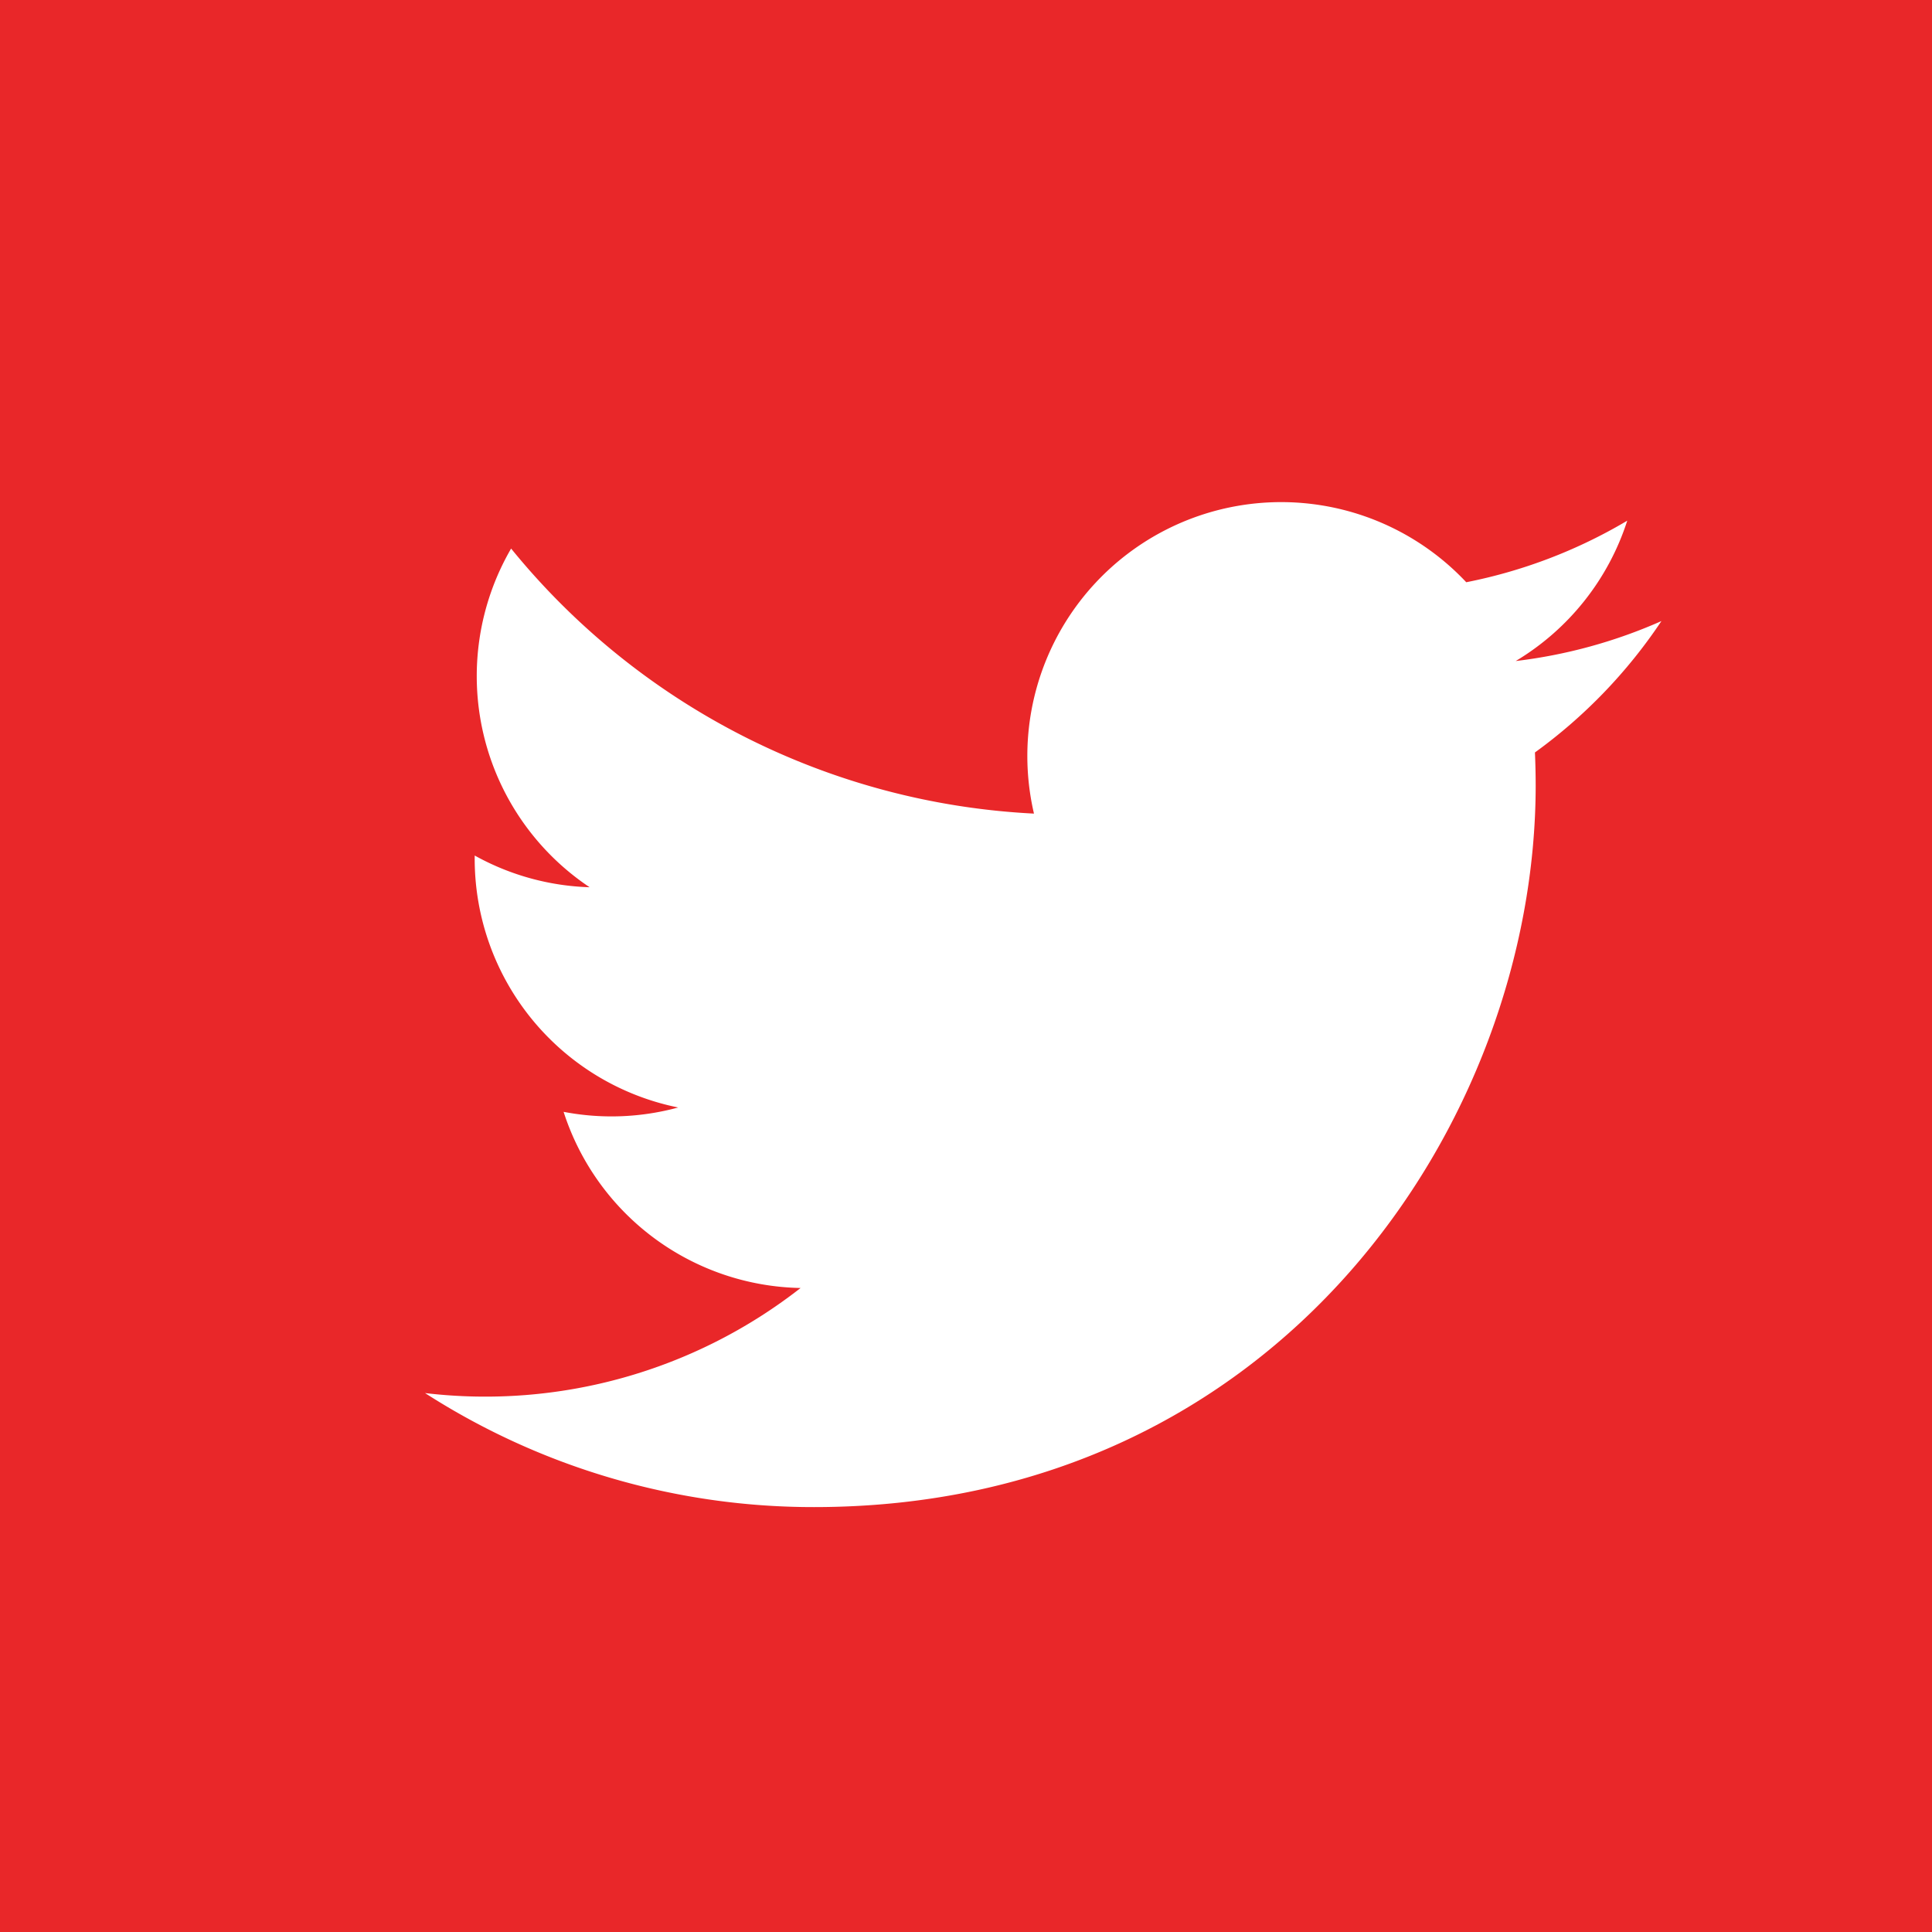 <svg xmlns="http://www.w3.org/2000/svg" width="60" height="60" viewBox="0 0 60 60"><defs><style>.a{fill:#e92729;}</style></defs><path class="a" d="M259.25,5379v60h60v-60Zm47.669,23.368q.022.507.023,1.019c0,10.411-7.925,22.417-22.415,22.417a22.291,22.291,0,0,1-12.077-3.541A15.892,15.892,0,0,0,284.113,5419a7.887,7.887,0,0,1-7.36-5.471,7.871,7.871,0,0,0,3.558-.135,7.884,7.884,0,0,1-6.319-7.725v-.1a7.839,7.839,0,0,0,3.569.985,7.886,7.886,0,0,1-2.438-10.518,22.365,22.365,0,0,0,16.238,8.231,7.883,7.883,0,0,1,13.425-7.185,15.774,15.774,0,0,0,5-1.912,7.9,7.9,0,0,1-3.464,4.359,15.772,15.772,0,0,0,4.525-1.241A16,16,0,0,1,306.919,5402.368Z" transform="translate(-259.25 -5379)"/></svg>